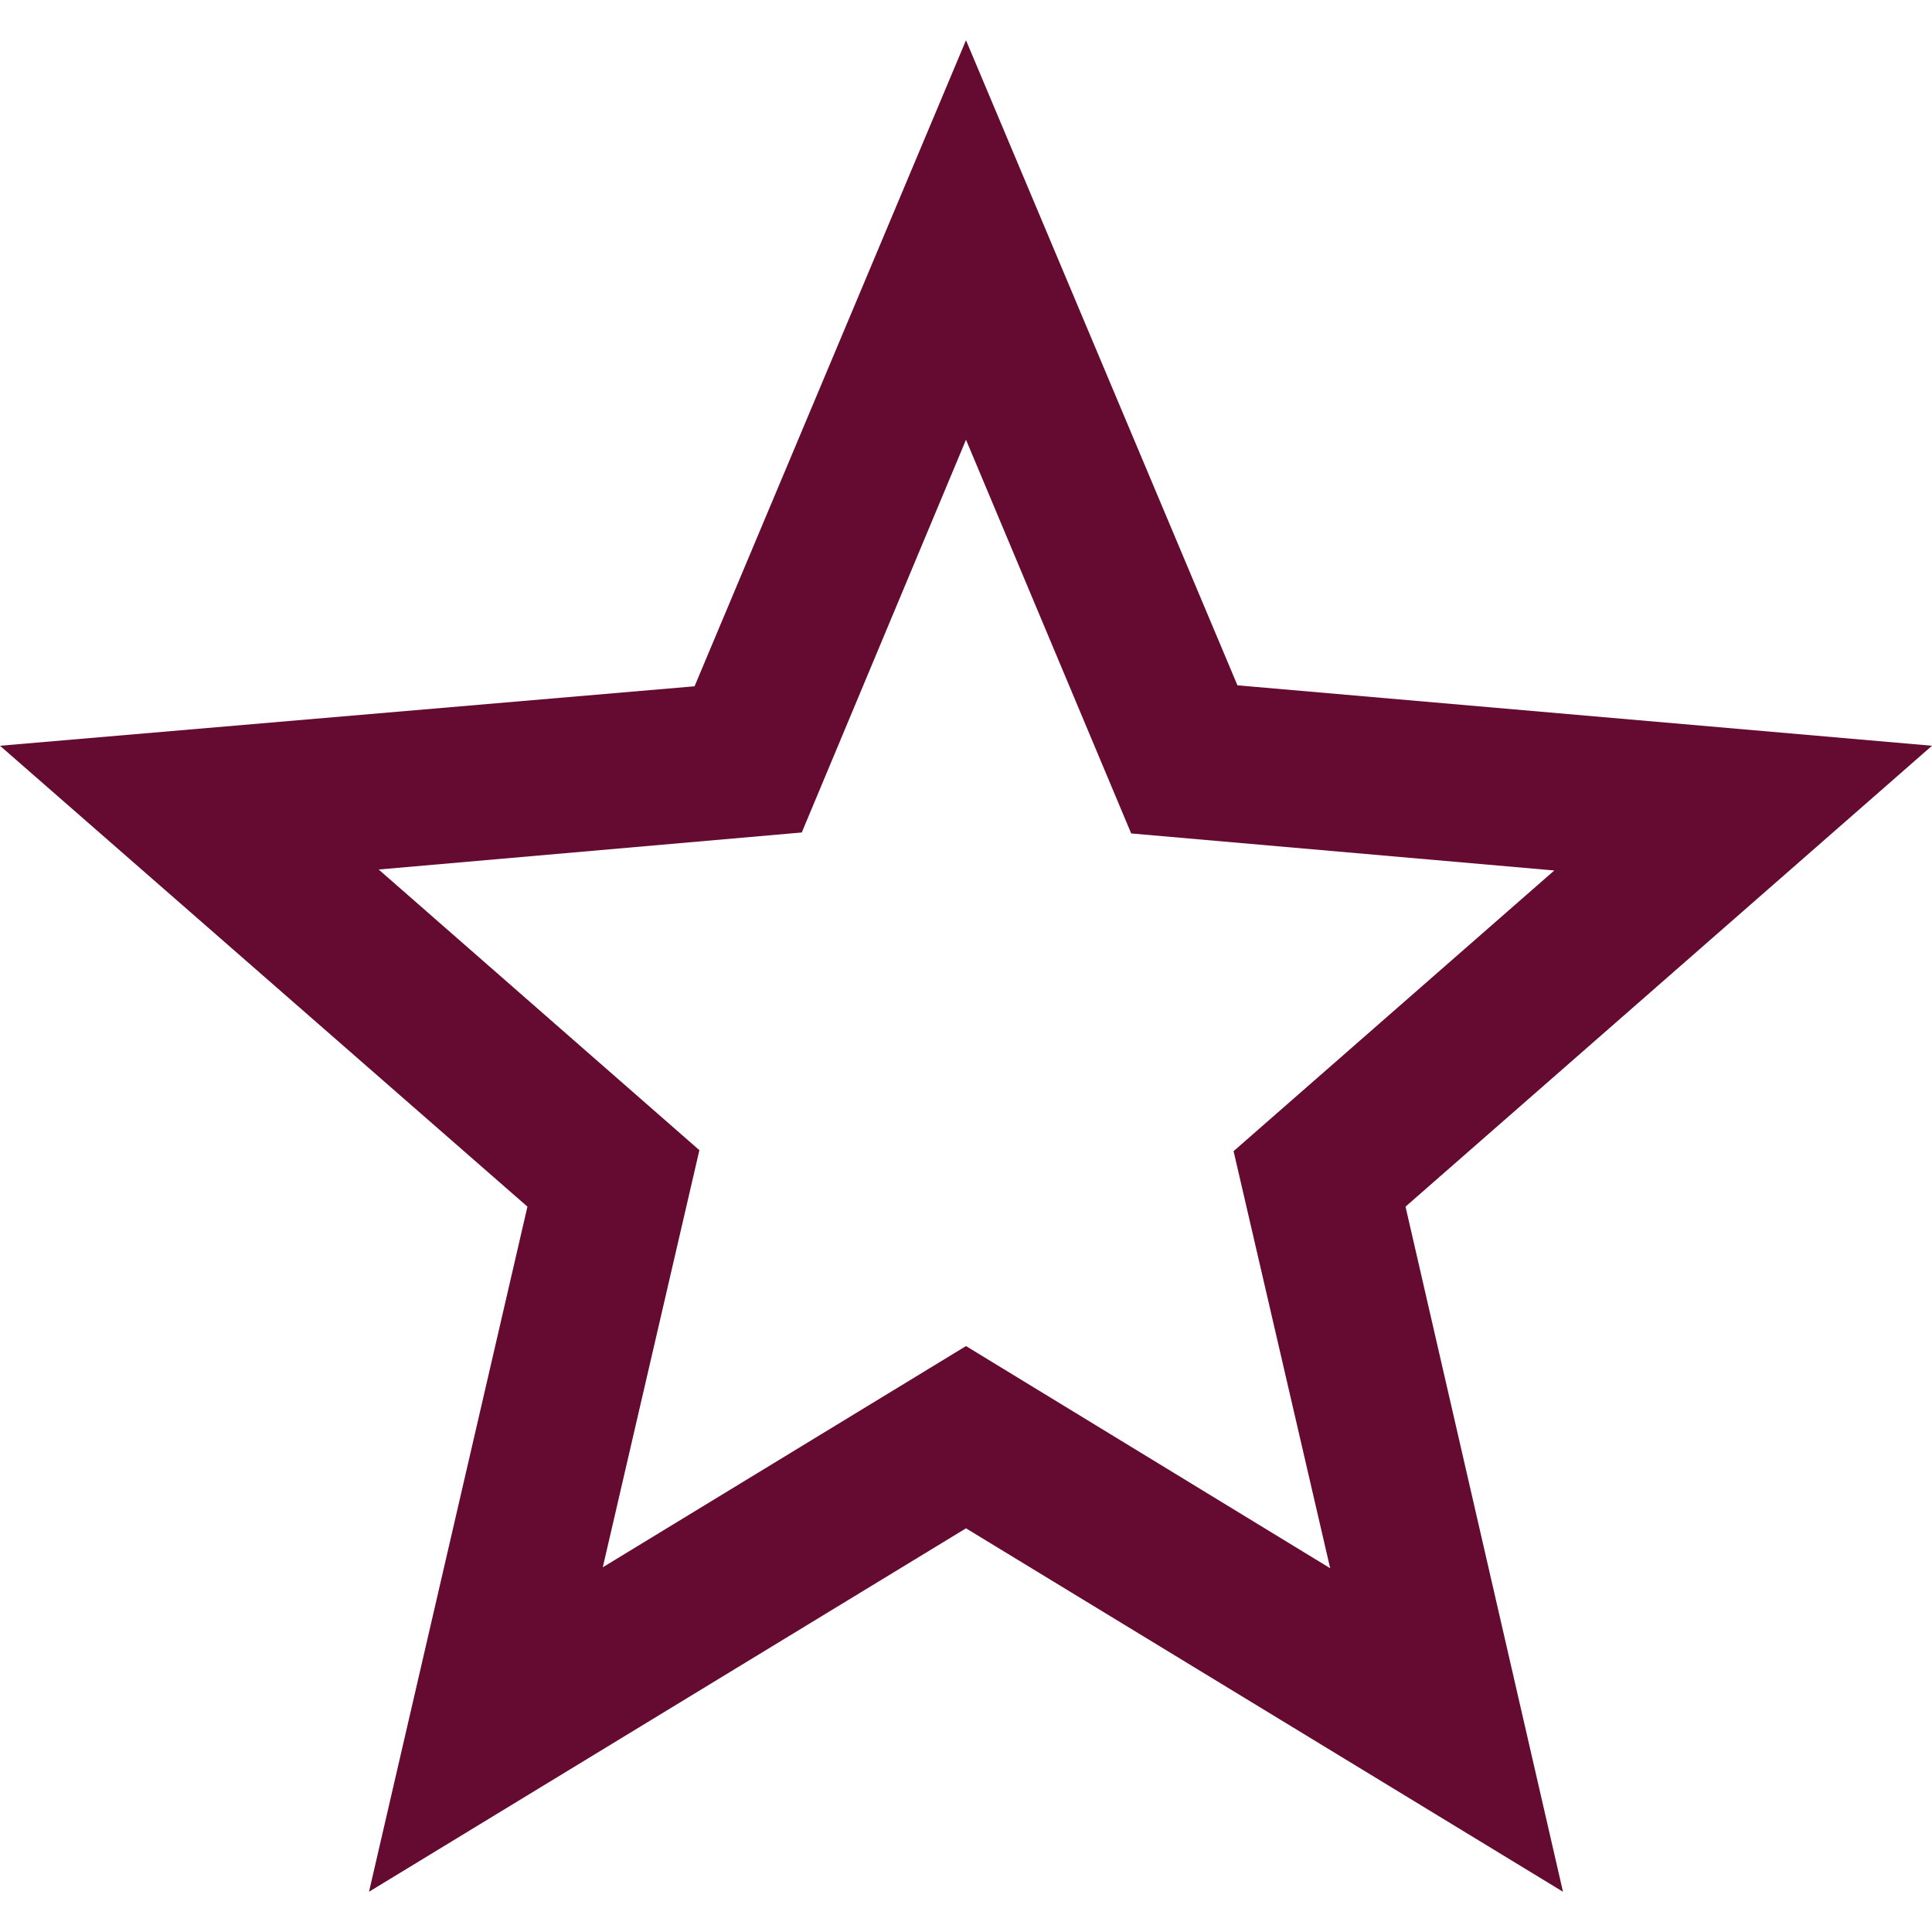 <svg xmlns="http://www.w3.org/2000/svg" width="18" height="18" viewBox="0 0 18 18" fill="none">
  <path d="M18 6.948L11.529 6.385L9 0.375L6.471 6.394L0 6.948L4.914 11.242L3.438 17.625L9 14.239L14.562 17.625L13.095 11.242L18 6.948ZM9 12.541L5.616 14.602L6.516 10.716L3.528 8.101L7.47 7.756L9 4.097L10.539 7.765L14.481 8.11L11.493 10.725L12.393 14.611L9 12.541Z" fill="#650A30"/>
</svg>